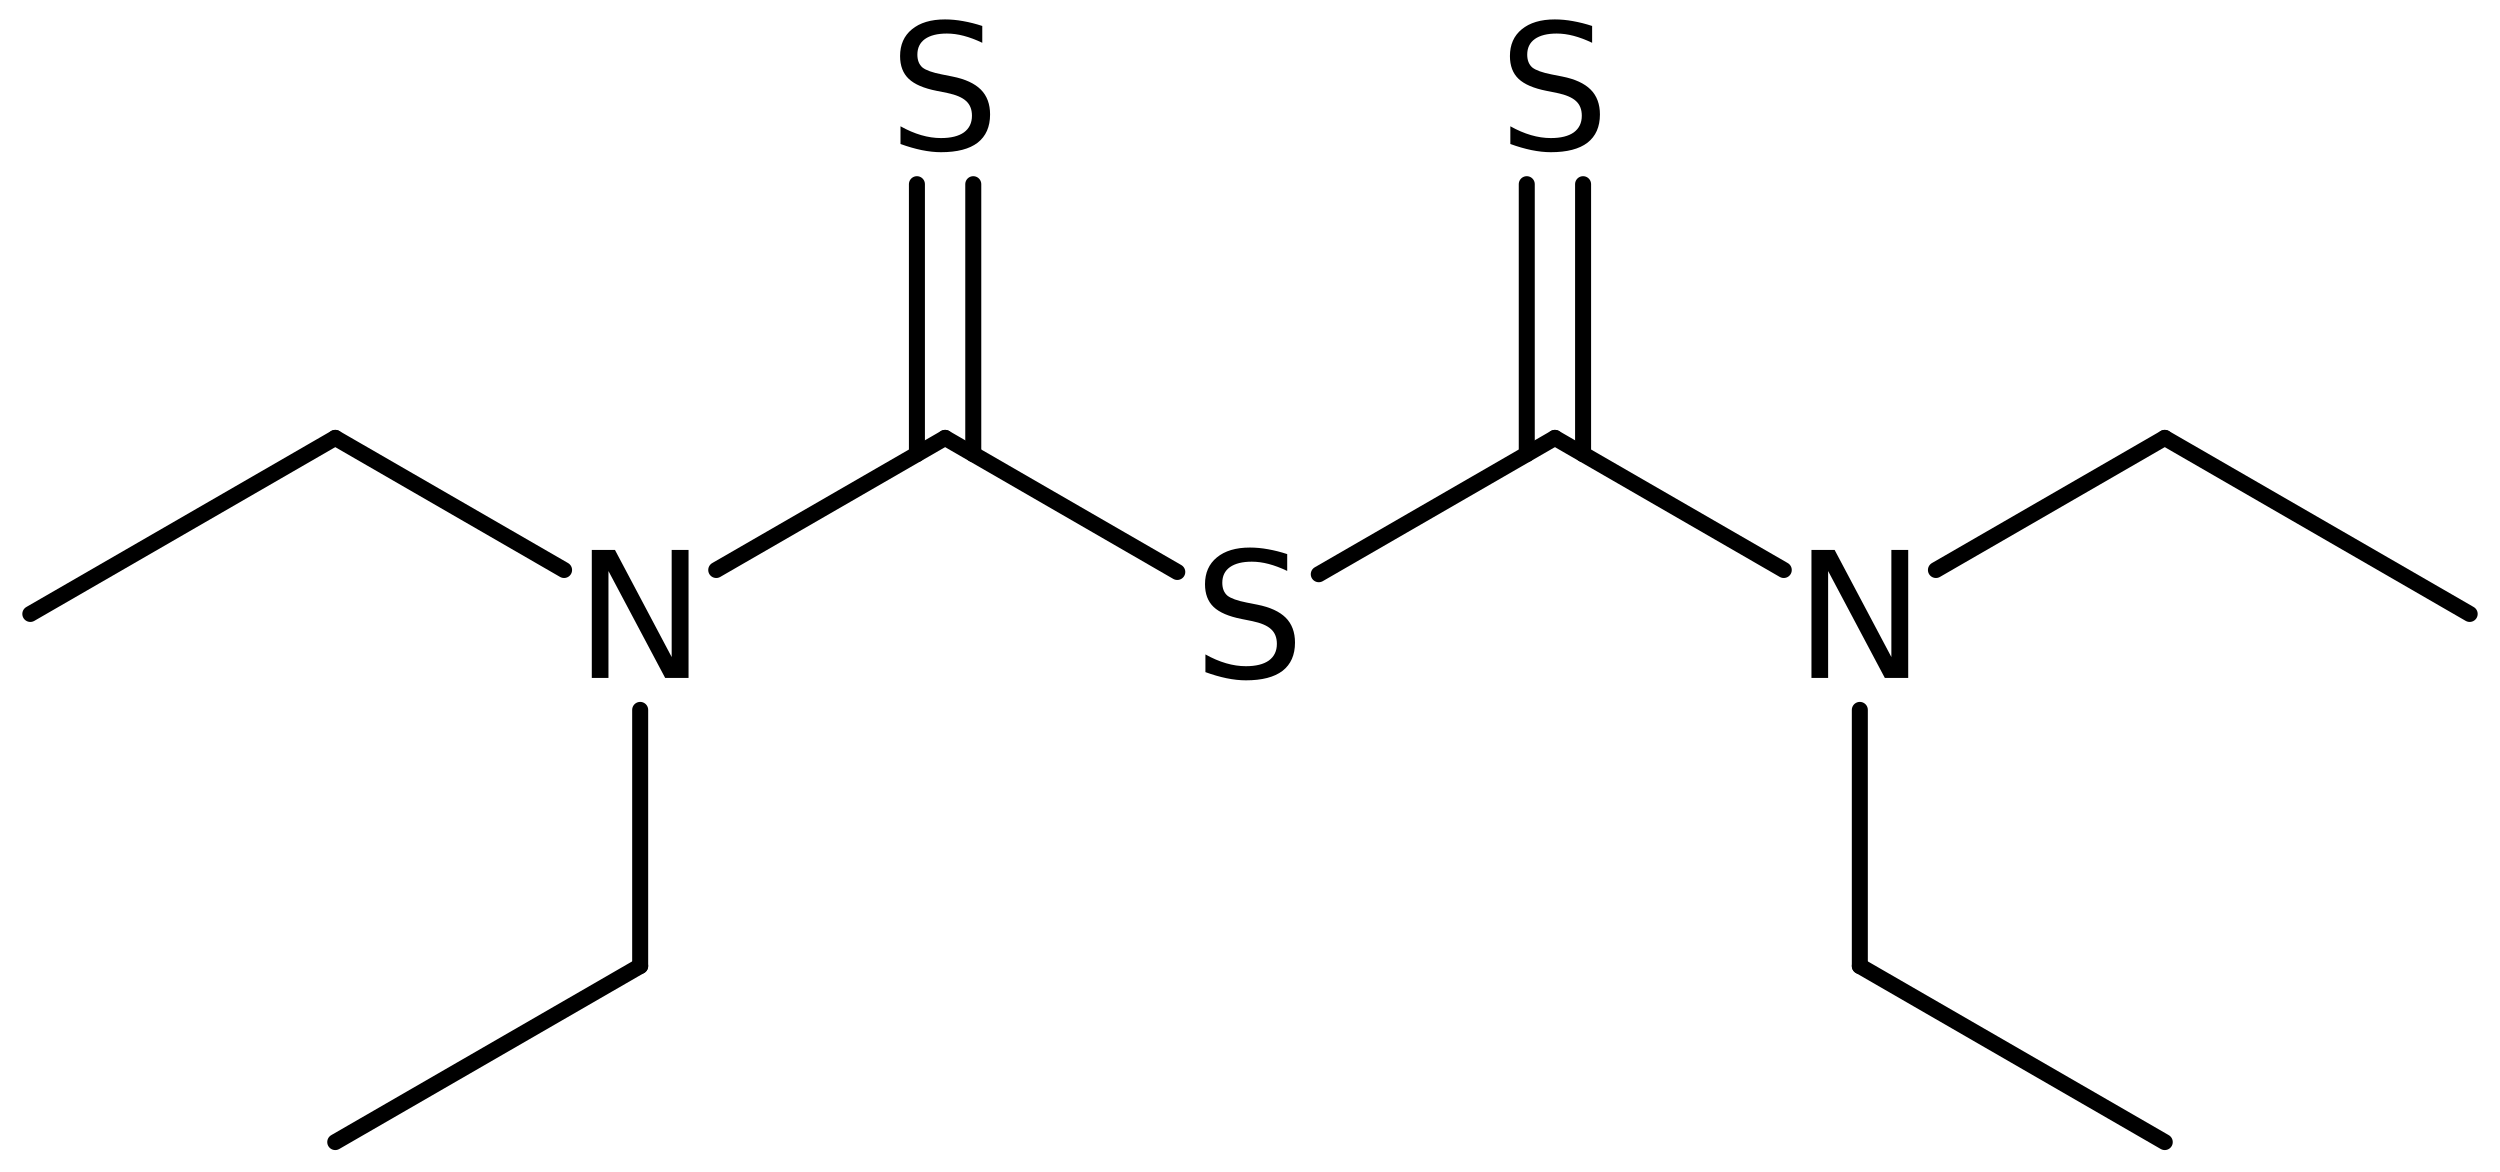 <?xml version='1.0' encoding='UTF-8'?>
<!DOCTYPE svg PUBLIC "-//W3C//DTD SVG 1.1//EN" "http://www.w3.org/Graphics/SVG/1.1/DTD/svg11.dtd">
<svg version='1.2' xmlns='http://www.w3.org/2000/svg' xmlns:xlink='http://www.w3.org/1999/xlink' width='72.141mm' height='33.831mm' viewBox='0 0 72.141 33.831'>
  <desc>Generated by the Chemistry Development Kit (http://github.com/cdk)</desc>
  <g stroke-linecap='round' stroke-linejoin='round' stroke='#000000' stroke-width='.462' fill='#000000'>
    <rect x='.0' y='.0' width='73.0' height='34.0' fill='#FFFFFF' stroke='none'/>
    <g id='mol1' class='mol'>
      <line id='mol1bnd1' class='bond' x1='71.266' y1='17.716' x2='62.467' y2='12.636'/>
      <line id='mol1bnd2' class='bond' x1='62.467' y1='12.636' x2='55.864' y2='16.448'/>
      <line id='mol1bnd3' class='bond' x1='53.668' y1='20.485' x2='53.668' y2='27.876'/>
      <line id='mol1bnd4' class='bond' x1='53.668' y1='27.876' x2='62.467' y2='32.956'/>
      <line id='mol1bnd5' class='bond' x1='51.473' y1='16.448' x2='44.869' y2='12.636'/>
      <g id='mol1bnd6' class='bond'>
        <line x1='44.057' y1='13.105' x2='44.057' y2='5.315'/>
        <line x1='45.682' y1='13.105' x2='45.682' y2='5.315'/>
      </g>
      <line id='mol1bnd7' class='bond' x1='44.869' y1='12.636' x2='38.055' y2='16.57'/>
      <line id='mol1bnd8' class='bond' x1='33.972' y1='16.505' x2='27.272' y2='12.636'/>
      <g id='mol1bnd9' class='bond'>
        <line x1='26.459' y1='13.105' x2='26.459' y2='5.315'/>
        <line x1='28.085' y1='13.105' x2='28.085' y2='5.315'/>
      </g>
      <line id='mol1bnd10' class='bond' x1='27.272' y1='12.636' x2='20.668' y2='16.448'/>
      <line id='mol1bnd11' class='bond' x1='16.277' y1='16.448' x2='9.674' y2='12.636'/>
      <line id='mol1bnd12' class='bond' x1='9.674' y1='12.636' x2='.875' y2='17.716'/>
      <line id='mol1bnd13' class='bond' x1='18.473' y1='20.485' x2='18.473' y2='27.876'/>
      <line id='mol1bnd14' class='bond' x1='18.473' y1='27.876' x2='9.674' y2='32.956'/>
      <path id='mol1atm3' class='atom' d='M52.272 15.87h.669l1.637 3.09v-3.09h.486v3.692h-.675l-1.636 -3.084v3.084h-.481v-3.692z' stroke='none'/>
      <path id='mol1atm7' class='atom' d='M45.943 .749v.486q-.28 -.134 -.535 -.201q-.25 -.066 -.487 -.066q-.407 -.0 -.632 .158q-.219 .158 -.219 .45q-.0 .243 .146 .371q.152 .121 .559 .201l.304 .06q.554 .11 .821 .377q.268 .268 .268 .718q-.0 .535 -.359 .815q-.359 .274 -1.058 .274q-.262 -.0 -.56 -.061q-.292 -.061 -.608 -.176v-.511q.304 .17 .596 .255q.292 .085 .572 .085q.432 .0 .663 -.164q.231 -.17 .231 -.48q-.0 -.274 -.17 -.426q-.165 -.152 -.542 -.231l-.304 -.061q-.559 -.11 -.809 -.347q-.249 -.237 -.249 -.657q-.0 -.492 .34 -.772q.347 -.286 .955 -.286q.256 .0 .523 .049q.274 .048 .554 .14z' stroke='none'/>
      <path id='mol1atm8' class='atom' d='M37.144 15.989v.486q-.28 -.134 -.535 -.201q-.25 -.066 -.487 -.066q-.407 -.0 -.632 .158q-.219 .158 -.219 .45q-.0 .243 .146 .371q.152 .121 .559 .201l.304 .06q.554 .11 .822 .377q.267 .268 .267 .718q.0 .535 -.359 .815q-.359 .274 -1.058 .274q-.262 -.0 -.56 -.061q-.292 -.061 -.608 -.176v-.511q.304 .17 .596 .255q.292 .085 .572 .085q.432 .0 .663 -.164q.231 -.17 .231 -.48q.0 -.274 -.17 -.426q-.164 -.152 -.542 -.231l-.304 -.061q-.559 -.11 -.809 -.347q-.249 -.237 -.249 -.657q-.0 -.492 .341 -.772q.346 -.286 .955 -.286q.255 .0 .523 .049q.273 .048 .553 .14z' stroke='none'/>
      <path id='mol1atm10' class='atom' d='M28.345 .749v.486q-.279 -.134 -.535 -.201q-.249 -.066 -.487 -.066q-.407 -.0 -.632 .158q-.219 .158 -.219 .45q-.0 .243 .146 .371q.152 .121 .559 .2l.305 .061q.553 .11 .821 .377q.267 .268 .267 .718q.0 .535 -.359 .815q-.358 .274 -1.058 .274q-.261 -.0 -.559 -.061q-.292 -.061 -.609 -.176v-.511q.304 .17 .596 .255q.292 .085 .572 .085q.432 .0 .663 -.164q.231 -.17 .231 -.48q.0 -.274 -.17 -.426q-.164 -.152 -.541 -.231l-.304 -.061q-.56 -.11 -.809 -.347q-.25 -.237 -.25 -.657q.0 -.492 .341 -.772q.346 -.286 .955 -.286q.255 -.0 .523 .049q.274 .048 .553 .14z' stroke='none'/>
      <path id='mol1atm11' class='atom' d='M17.077 15.87h.669l1.636 3.09v-3.09h.487v3.692h-.675l-1.636 -3.084v3.084h-.481v-3.692z' stroke='none'/>
    </g>
  </g>
</svg>
